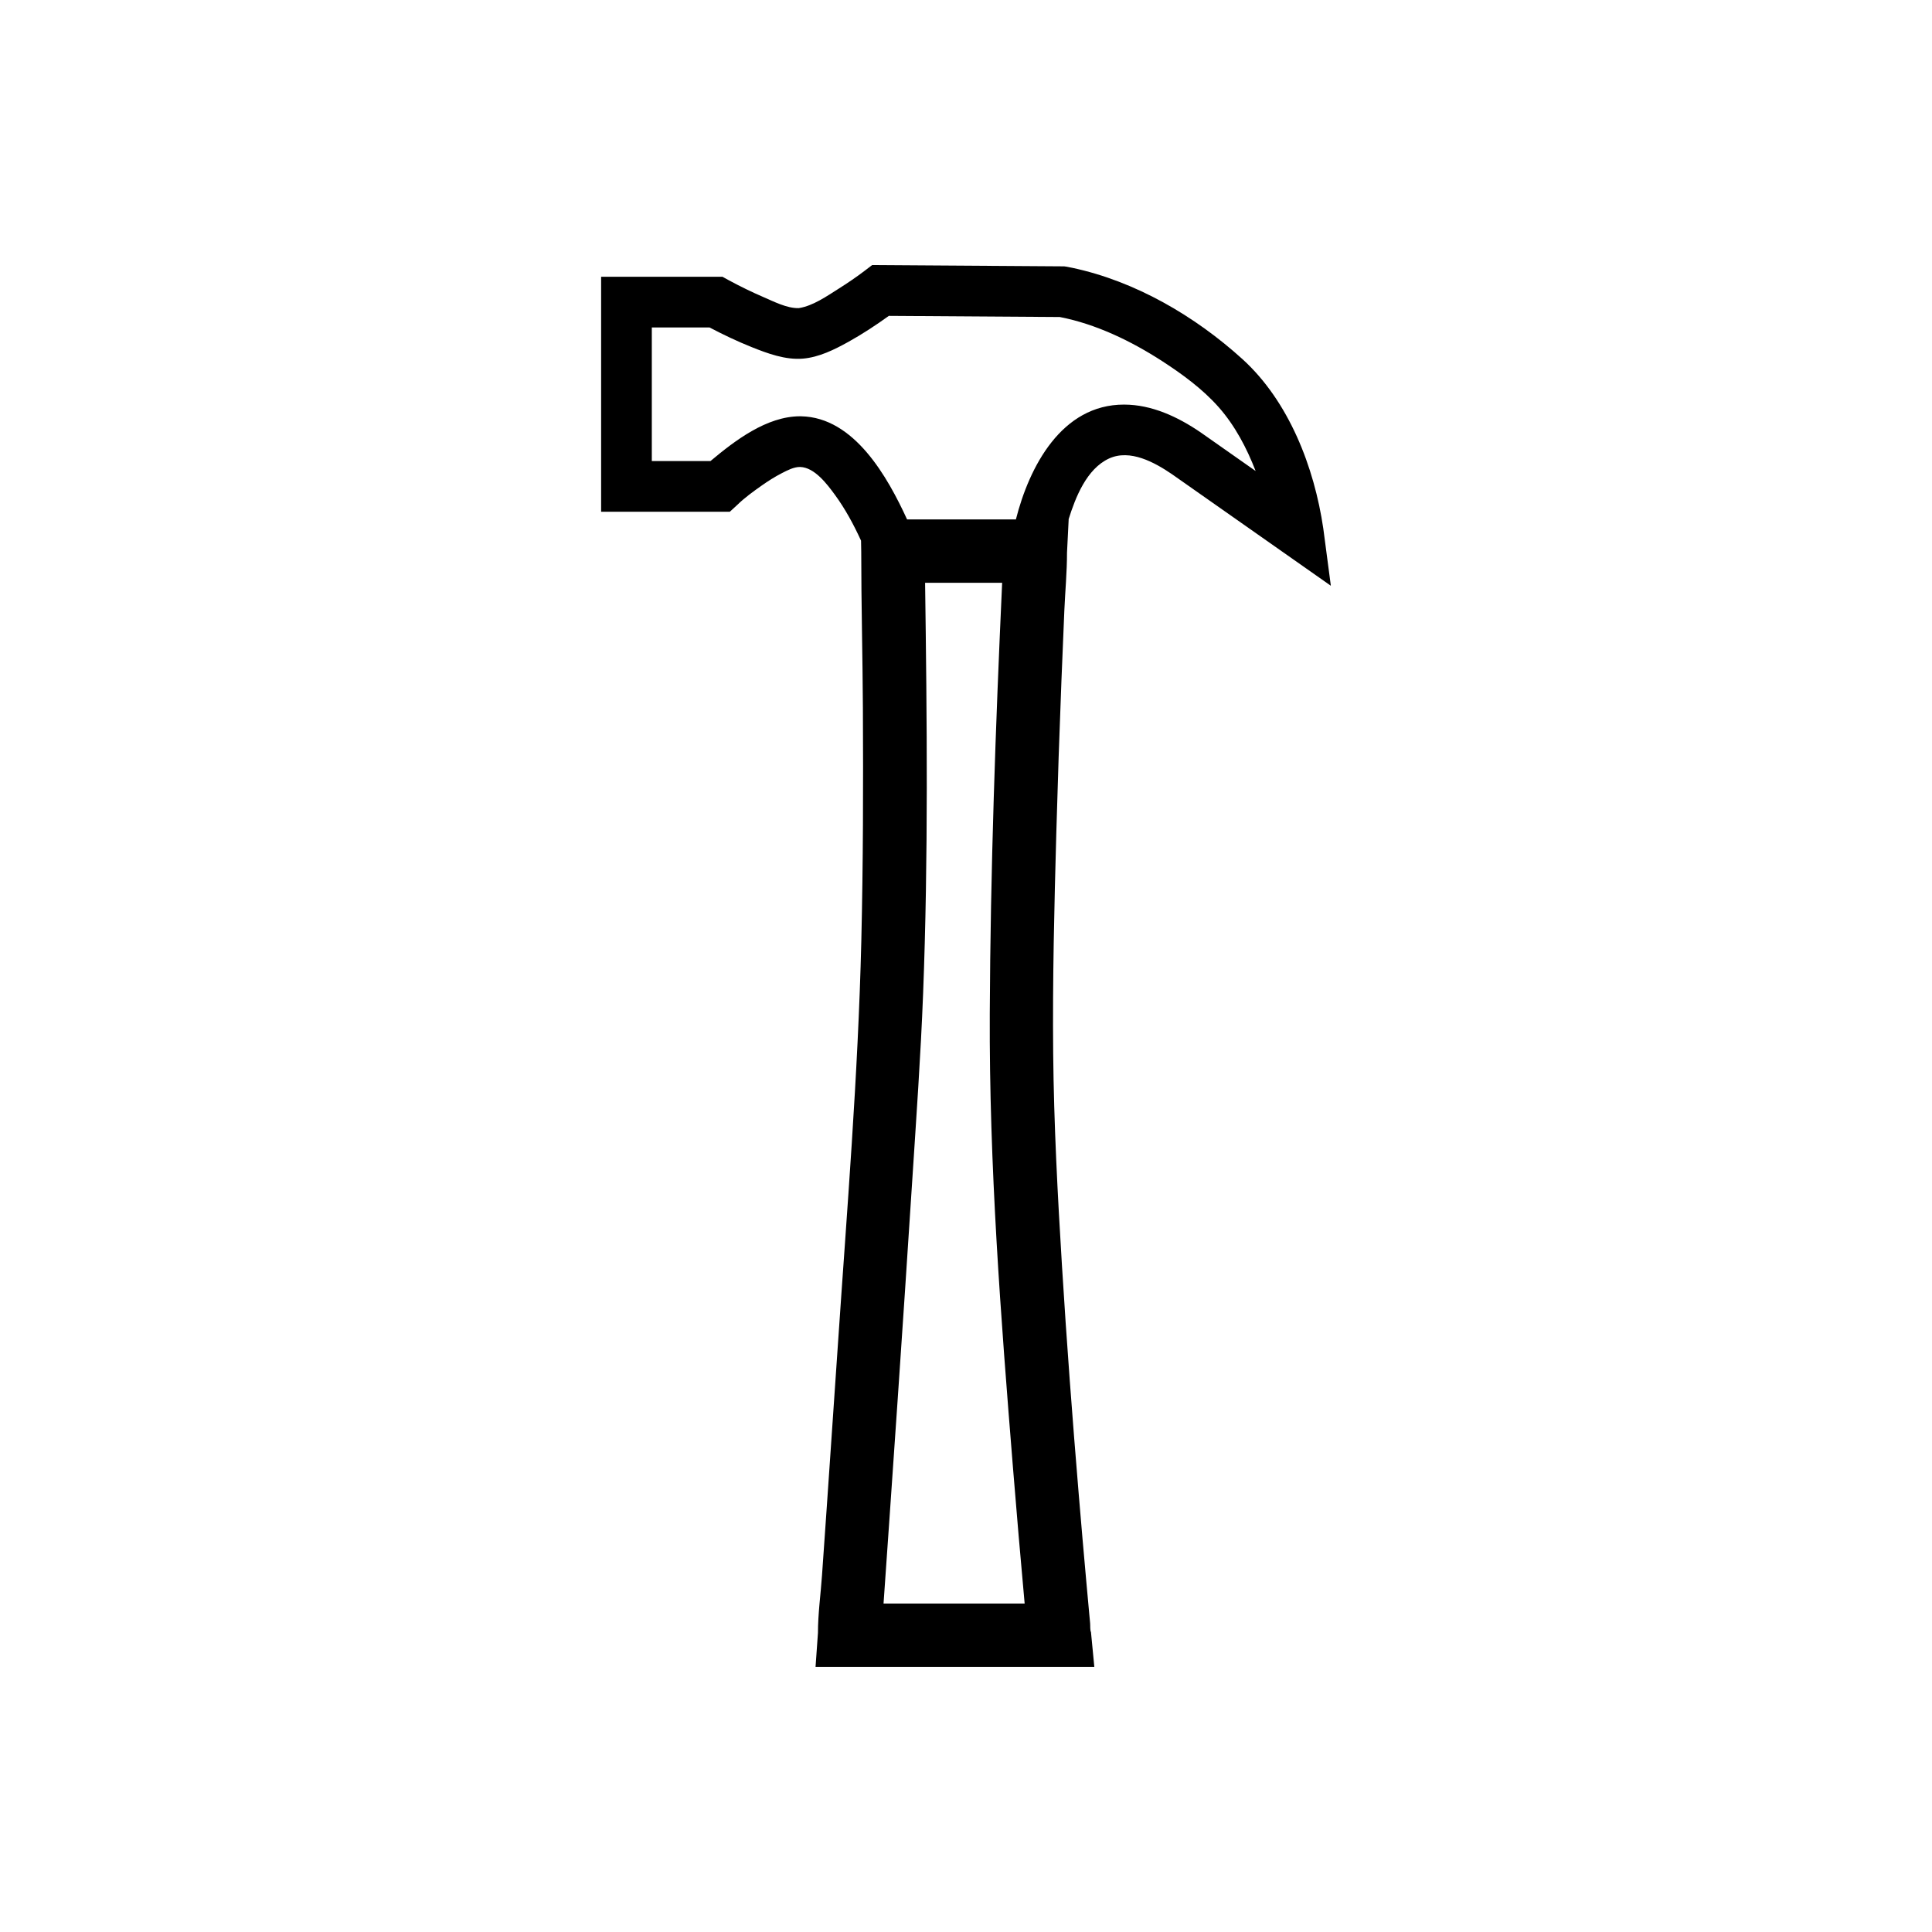 <?xml version="1.0" encoding="UTF-8"?>
<!-- The Best Svg Icon site in the world: iconSvg.co, Visit us! https://iconsvg.co -->
<svg fill="#000000" width="800px" height="800px" version="1.1" viewBox="144 144 512 512" xmlns="http://www.w3.org/2000/svg">
 <path d="m496.69 299.23-2.004-15.176c-2.391-16.234-9.09-33.691-21.457-44.914-12.562-11.383-28.363-20.621-45.074-24.168-0.543-0.113-1.086-0.223-1.633-0.312l-0.492-0.074-50.906-0.34-1.824 1.391-0.023 0.02c-2.277 1.742-4.672 3.359-7.094 4.891-3.062 1.938-6.711 4.481-10.359 5.082l-0.184 0.023h-0.035c-3.059 0.07-6.59-1.762-9.324-2.941-3.086-1.328-6.109-2.812-9.07-4.406l-0.191-0.105-0.043-0.023-0.008-0.004-1.516-0.836-32.148 0.012v62.266h34.105l1.926-1.766c1.949-1.906 4.242-3.57 6.465-5.133 1.727-1.219 3.519-2.363 5.402-3.328 1.402-0.719 3.176-1.66 4.801-1.637h0.035c3.828 0.09 7.184 4.594 9.199 7.344 2.766 3.773 5.004 7.938 6.949 12.18l0.051 2.922c0 13.785 0.367 27.578 0.438 41.363 0.102 20.613 0.074 41.23-0.418 61.84-0.852 35.684-3.805 71.348-6.207 106.95-0.969 14.316-1.949 28.625-2.941 42.941-0.422 6.066-0.844 12.137-1.27 18.199-0.352 5.039-1.074 10.207-1.074 15.258l-0.637 8.992h73.879l-0.887-9.203c-0.273-0.547-0.164-1.691-0.223-2.348-0.086-0.902-0.172-1.809-0.254-2.707-0.238-2.586-0.477-5.172-0.707-7.754-0.715-7.906-1.398-15.812-2.059-23.723-1.68-20.203-3.207-40.422-4.449-60.656-1.148-18.719-2.141-37.465-2.324-56.223-0.188-19.48 0.293-38.98 0.832-58.453 0.371-13.398 0.828-26.793 1.352-40.184 0.242-6.231 0.5-12.461 0.773-18.691 0.223-5.09 0.707-10.23 0.707-15.328l0.441-8.816h-0.031c1.828-5.828 4.766-13.395 10.727-16.145 5.578-2.57 12.09 1.031 16.652 4.137zm-114.83 216.15c1.328-19.512 2.641-39.023 3.894-58.539 1.062-16.496 2.242-33.004 2.879-49.523 1.395-36.254 1.027-72.602 0.527-108.87h20.418c-1.738 38.027-3.109 76.102-3.277 114.17-0.18 40.176 2.918 80.375 6.152 120.4 0.969 11.984 1.996 23.965 3.09 35.938h-37.395c0.773-11.008 2.168-30.988 3.711-53.574 2.336-34.277-1.543 22.586 0 0zm60.035-264.16c-16.562-0.027-25.129 16.457-28.672 30.434h-28.836c-5.129-11.164-13.977-27.074-28.094-27.332h0.008l-0.297-0.004c-8.848 0.016-17.238 6.441-23.711 11.859h-15.555v-35.398h15.297c3.629 1.906 7.344 3.676 11.148 5.199 4.223 1.691 8.949 3.445 13.574 3.062 4.289-0.355 8.375-2.394 12.082-4.449 3.711-2.059 7.266-4.402 10.711-6.879l45.309 0.301c9.613 1.871 18.926 6.379 27.098 11.668 5.34 3.457 10.758 7.418 14.988 12.203 4.348 4.914 7.453 10.844 9.809 16.934l-14.57-10.23-0.035-0.023c-5.957-4.066-12.898-7.344-20.254-7.344-3.359-0.004 3.168 0 0 0z"/>
</svg>